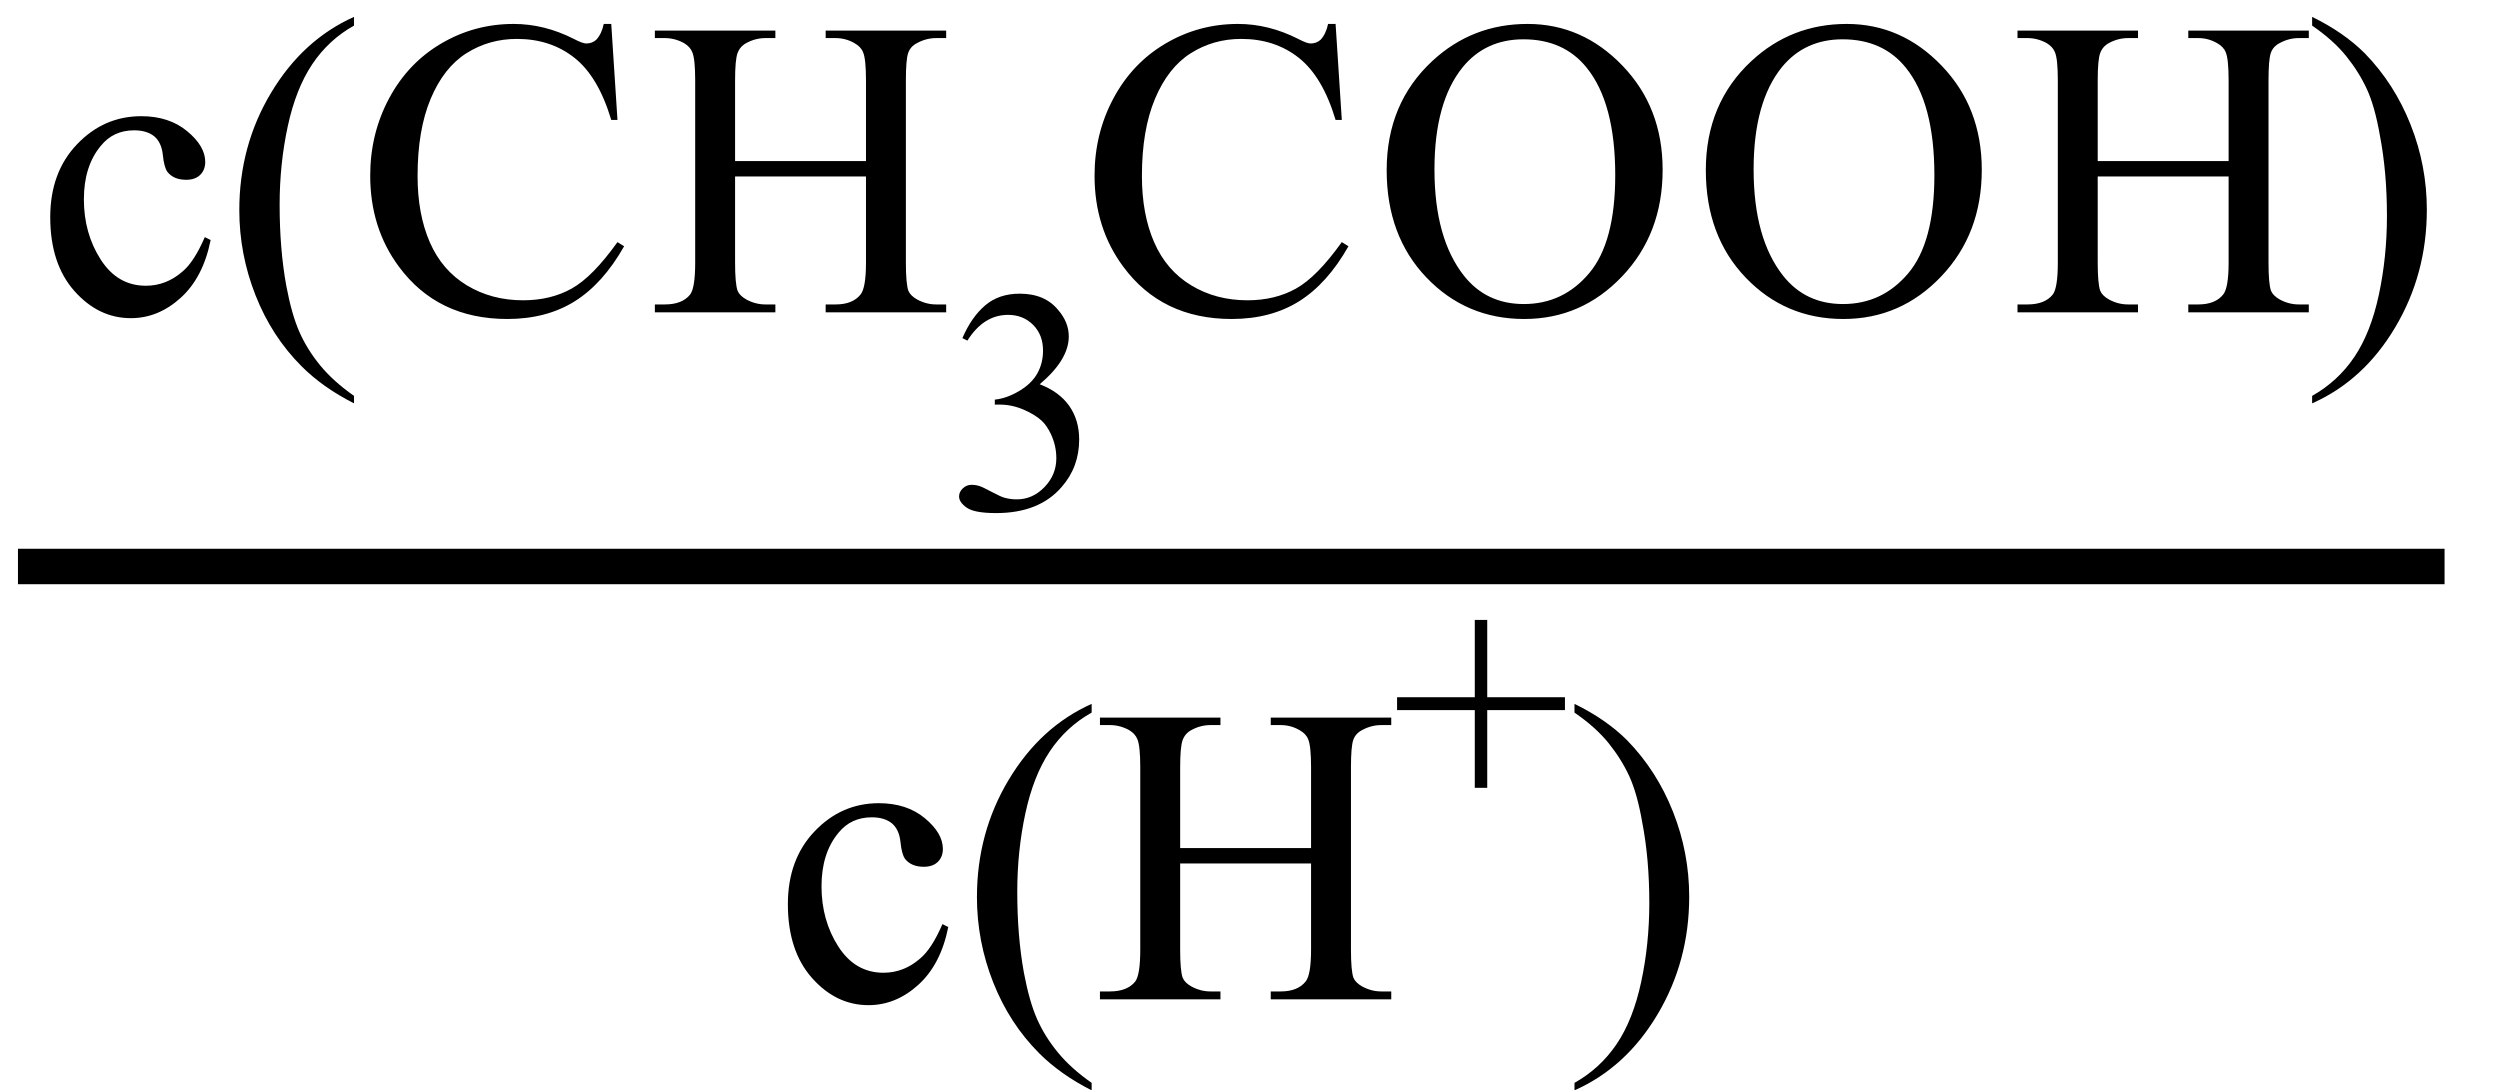 <svg xmlns="http://www.w3.org/2000/svg" xmlns:xlink="http://www.w3.org/1999/xlink" stroke-dasharray="none" shape-rendering="auto" font-family="'Dialog'" width="94" text-rendering="auto" fill-opacity="1" contentScriptType="text/ecmascript" color-interpolation="auto" color-rendering="auto" preserveAspectRatio="xMidYMid meet" font-size="12" fill="black" stroke="black" image-rendering="auto" stroke-miterlimit="10" zoomAndPan="magnify" version="1.0" stroke-linecap="square" stroke-linejoin="miter" contentStyleType="text/css" font-style="normal" height="41" stroke-width="1" stroke-dashoffset="0" font-weight="normal" stroke-opacity="1"><defs id="genericDefs"/><g><g text-rendering="optimizeLegibility" stroke-width="1.333" color-interpolation="linearRGB" color-rendering="optimizeQuality" image-rendering="optimizeQuality"><line y2="21.3" fill="none" x1="1.342" x2="91.249" y1="21.3"/><path d="M6.578 -2.719 Q6.297 -1.312 5.453 -0.547 Q4.609 0.219 3.578 0.219 Q2.359 0.219 1.453 -0.805 Q0.547 -1.828 0.547 -3.578 Q0.547 -5.266 1.555 -6.32 Q2.562 -7.375 3.969 -7.375 Q5.016 -7.375 5.695 -6.812 Q6.375 -6.25 6.375 -5.656 Q6.375 -5.359 6.188 -5.172 Q6 -4.984 5.656 -4.984 Q5.188 -4.984 4.953 -5.281 Q4.828 -5.453 4.781 -5.914 Q4.734 -6.375 4.469 -6.609 Q4.188 -6.844 3.703 -6.844 Q2.922 -6.844 2.453 -6.266 Q1.812 -5.5 1.812 -4.25 Q1.812 -2.969 2.445 -1.984 Q3.078 -1 4.141 -1 Q4.906 -1 5.516 -1.531 Q5.953 -1.891 6.359 -2.828 L6.578 -2.719 ZM11.969 3.141 L11.969 3.422 Q10.797 2.828 10 2.031 Q8.875 0.906 8.266 -0.641 Q7.656 -2.188 7.656 -3.844 Q7.656 -6.266 8.852 -8.258 Q10.047 -10.25 11.969 -11.109 L11.969 -10.781 Q11.016 -10.25 10.398 -9.328 Q9.781 -8.406 9.477 -6.992 Q9.172 -5.578 9.172 -4.047 Q9.172 -2.375 9.422 -1 Q9.625 0.078 9.914 0.734 Q10.203 1.391 10.695 1.992 Q11.188 2.594 11.969 3.141 ZM21.641 -10.844 L21.875 -7.234 L21.641 -7.234 Q21.156 -8.859 20.258 -9.57 Q19.359 -10.281 18.094 -10.281 Q17.047 -10.281 16.195 -9.742 Q15.344 -9.203 14.852 -8.031 Q14.359 -6.859 14.359 -5.125 Q14.359 -3.688 14.82 -2.633 Q15.281 -1.578 16.211 -1.016 Q17.141 -0.453 18.328 -0.453 Q19.359 -0.453 20.148 -0.891 Q20.938 -1.328 21.875 -2.641 L22.125 -2.484 Q21.328 -1.078 20.266 -0.414 Q19.203 0.25 17.734 0.25 Q15.109 0.25 13.656 -1.719 Q12.578 -3.172 12.578 -5.141 Q12.578 -6.719 13.289 -8.047 Q14 -9.375 15.25 -10.109 Q16.5 -10.844 17.969 -10.844 Q19.125 -10.844 20.234 -10.281 Q20.562 -10.109 20.703 -10.109 Q20.922 -10.109 21.078 -10.25 Q21.281 -10.469 21.359 -10.844 L21.641 -10.844 ZM26.297 -5.688 L31.219 -5.688 L31.219 -8.719 Q31.219 -9.531 31.109 -9.781 Q31.031 -9.984 30.781 -10.125 Q30.453 -10.312 30.078 -10.312 L29.703 -10.312 L29.703 -10.594 L34.234 -10.594 L34.234 -10.312 L33.859 -10.312 Q33.484 -10.312 33.141 -10.125 Q32.891 -10 32.805 -9.75 Q32.719 -9.5 32.719 -8.719 L32.719 -1.875 Q32.719 -1.078 32.812 -0.812 Q32.891 -0.625 33.141 -0.484 Q33.484 -0.297 33.859 -0.297 L34.234 -0.297 L34.234 0 L29.703 0 L29.703 -0.297 L30.078 -0.297 Q30.719 -0.297 31.016 -0.672 Q31.219 -0.922 31.219 -1.875 L31.219 -5.109 L26.297 -5.109 L26.297 -1.875 Q26.297 -1.078 26.391 -0.812 Q26.469 -0.625 26.719 -0.484 Q27.062 -0.297 27.438 -0.297 L27.812 -0.297 L27.812 0 L23.281 0 L23.281 -0.297 L23.656 -0.297 Q24.312 -0.297 24.609 -0.672 Q24.797 -0.922 24.797 -1.875 L24.797 -8.719 Q24.797 -9.531 24.688 -9.781 Q24.609 -9.984 24.375 -10.125 Q24.031 -10.312 23.656 -10.312 L23.281 -10.312 L23.281 -10.594 L27.812 -10.594 L27.812 -10.312 L27.438 -10.312 Q27.062 -10.312 26.719 -10.125 Q26.484 -10 26.391 -9.75 Q26.297 -9.5 26.297 -8.719 L26.297 -5.688 Z" stroke-width="1" transform="translate(1.342,11.744)" stroke="none"/></g><g text-rendering="optimizeLegibility" transform="translate(35.577,19.151)" color-rendering="optimizeQuality" color-interpolation="linearRGB" image-rendering="optimizeQuality"><path d="M0.609 -6.438 Q0.953 -7.234 1.469 -7.672 Q1.984 -8.109 2.766 -8.109 Q3.719 -8.109 4.219 -7.484 Q4.609 -7.031 4.609 -6.5 Q4.609 -5.625 3.516 -4.703 Q4.25 -4.422 4.625 -3.891 Q5 -3.359 5 -2.625 Q5 -1.594 4.344 -0.844 Q3.5 0.141 1.875 0.141 Q1.062 0.141 0.773 -0.062 Q0.484 -0.266 0.484 -0.484 Q0.484 -0.656 0.625 -0.789 Q0.766 -0.922 0.953 -0.922 Q1.109 -0.922 1.25 -0.875 Q1.359 -0.844 1.711 -0.656 Q2.062 -0.469 2.188 -0.438 Q2.406 -0.375 2.656 -0.375 Q3.25 -0.375 3.695 -0.836 Q4.141 -1.297 4.141 -1.922 Q4.141 -2.391 3.938 -2.828 Q3.781 -3.156 3.594 -3.328 Q3.344 -3.562 2.906 -3.75 Q2.469 -3.938 2.016 -3.938 L1.828 -3.938 L1.828 -4.125 Q2.281 -4.172 2.75 -4.453 Q3.219 -4.734 3.43 -5.117 Q3.641 -5.5 3.641 -5.969 Q3.641 -6.562 3.266 -6.938 Q2.891 -7.312 2.328 -7.312 Q1.406 -7.312 0.797 -6.344 L0.609 -6.438 Z" stroke="none"/></g><g text-rendering="optimizeLegibility" transform="translate(40.577,11.744)" color-rendering="optimizeQuality" color-interpolation="linearRGB" image-rendering="optimizeQuality"><path d="M9.641 -10.844 L9.875 -7.234 L9.641 -7.234 Q9.156 -8.859 8.258 -9.57 Q7.359 -10.281 6.094 -10.281 Q5.047 -10.281 4.195 -9.742 Q3.344 -9.203 2.852 -8.031 Q2.359 -6.859 2.359 -5.125 Q2.359 -3.688 2.82 -2.633 Q3.281 -1.578 4.211 -1.016 Q5.141 -0.453 6.328 -0.453 Q7.359 -0.453 8.148 -0.891 Q8.938 -1.328 9.875 -2.641 L10.125 -2.484 Q9.328 -1.078 8.266 -0.414 Q7.203 0.25 5.734 0.25 Q3.109 0.25 1.656 -1.719 Q0.578 -3.172 0.578 -5.141 Q0.578 -6.719 1.289 -8.047 Q2 -9.375 3.25 -10.109 Q4.5 -10.844 5.969 -10.844 Q7.125 -10.844 8.234 -10.281 Q8.562 -10.109 8.703 -10.109 Q8.922 -10.109 9.078 -10.25 Q9.281 -10.469 9.359 -10.844 L9.641 -10.844 ZM16.859 -10.844 Q18.922 -10.844 20.43 -9.273 Q21.938 -7.703 21.938 -5.359 Q21.938 -2.953 20.414 -1.352 Q18.891 0.25 16.734 0.25 Q14.547 0.25 13.055 -1.312 Q11.562 -2.875 11.562 -5.344 Q11.562 -7.859 13.281 -9.453 Q14.781 -10.844 16.859 -10.844 ZM16.703 -10.266 Q15.281 -10.266 14.422 -9.219 Q13.359 -7.906 13.359 -5.375 Q13.359 -2.781 14.469 -1.375 Q15.312 -0.312 16.719 -0.312 Q18.203 -0.312 19.18 -1.477 Q20.156 -2.641 20.156 -5.156 Q20.156 -7.875 19.078 -9.203 Q18.219 -10.266 16.703 -10.266 ZM28.859 -10.844 Q30.922 -10.844 32.43 -9.273 Q33.938 -7.703 33.938 -5.359 Q33.938 -2.953 32.414 -1.352 Q30.891 0.25 28.734 0.25 Q26.547 0.25 25.055 -1.312 Q23.562 -2.875 23.562 -5.344 Q23.562 -7.859 25.281 -9.453 Q26.781 -10.844 28.859 -10.844 ZM28.703 -10.266 Q27.281 -10.266 26.422 -9.219 Q25.359 -7.906 25.359 -5.375 Q25.359 -2.781 26.469 -1.375 Q27.312 -0.312 28.719 -0.312 Q30.203 -0.312 31.18 -1.477 Q32.156 -2.641 32.156 -5.156 Q32.156 -7.875 31.078 -9.203 Q30.219 -10.266 28.703 -10.266 ZM38.297 -5.688 L43.219 -5.688 L43.219 -8.719 Q43.219 -9.531 43.109 -9.781 Q43.031 -9.984 42.781 -10.125 Q42.453 -10.312 42.078 -10.312 L41.703 -10.312 L41.703 -10.594 L46.234 -10.594 L46.234 -10.312 L45.859 -10.312 Q45.484 -10.312 45.141 -10.125 Q44.891 -10 44.805 -9.75 Q44.719 -9.5 44.719 -8.719 L44.719 -1.875 Q44.719 -1.078 44.812 -0.812 Q44.891 -0.625 45.141 -0.484 Q45.484 -0.297 45.859 -0.297 L46.234 -0.297 L46.234 0 L41.703 0 L41.703 -0.297 L42.078 -0.297 Q42.719 -0.297 43.016 -0.672 Q43.219 -0.922 43.219 -1.875 L43.219 -5.109 L38.297 -5.109 L38.297 -1.875 Q38.297 -1.078 38.391 -0.812 Q38.469 -0.625 38.719 -0.484 Q39.062 -0.297 39.438 -0.297 L39.812 -0.297 L39.812 0 L35.281 0 L35.281 -0.297 L35.656 -0.297 Q36.312 -0.297 36.609 -0.672 Q36.797 -0.922 36.797 -1.875 L36.797 -8.719 Q36.797 -9.531 36.688 -9.781 Q36.609 -9.984 36.375 -10.125 Q36.031 -10.312 35.656 -10.312 L35.281 -10.312 L35.281 -10.594 L39.812 -10.594 L39.812 -10.312 L39.438 -10.312 Q39.062 -10.312 38.719 -10.125 Q38.484 -10 38.391 -9.75 Q38.297 -9.5 38.297 -8.719 L38.297 -5.688 ZM46.359 -10.781 L46.359 -11.109 Q47.547 -10.531 48.344 -9.734 Q49.453 -8.594 50.062 -7.055 Q50.672 -5.516 50.672 -3.859 Q50.672 -1.438 49.484 0.562 Q48.297 2.562 46.359 3.422 L46.359 3.141 Q47.328 2.594 47.945 1.68 Q48.562 0.766 48.867 -0.656 Q49.172 -2.078 49.172 -3.625 Q49.172 -5.281 48.906 -6.656 Q48.719 -7.734 48.422 -8.383 Q48.125 -9.031 47.641 -9.633 Q47.156 -10.234 46.359 -10.781 Z" stroke="none"/></g><g text-rendering="optimizeLegibility" transform="translate(29.077,37.575)" color-rendering="optimizeQuality" color-interpolation="linearRGB" image-rendering="optimizeQuality"><path d="M6.578 -2.719 Q6.297 -1.312 5.453 -0.547 Q4.609 0.219 3.578 0.219 Q2.359 0.219 1.453 -0.805 Q0.547 -1.828 0.547 -3.578 Q0.547 -5.266 1.555 -6.32 Q2.562 -7.375 3.969 -7.375 Q5.016 -7.375 5.695 -6.812 Q6.375 -6.25 6.375 -5.656 Q6.375 -5.359 6.188 -5.172 Q6 -4.984 5.656 -4.984 Q5.188 -4.984 4.953 -5.281 Q4.828 -5.453 4.781 -5.914 Q4.734 -6.375 4.469 -6.609 Q4.188 -6.844 3.703 -6.844 Q2.922 -6.844 2.453 -6.266 Q1.812 -5.5 1.812 -4.25 Q1.812 -2.969 2.445 -1.984 Q3.078 -1 4.141 -1 Q4.906 -1 5.516 -1.531 Q5.953 -1.891 6.359 -2.828 L6.578 -2.719 ZM11.969 3.141 L11.969 3.422 Q10.797 2.828 10 2.031 Q8.875 0.906 8.266 -0.641 Q7.656 -2.188 7.656 -3.844 Q7.656 -6.266 8.852 -8.258 Q10.047 -10.25 11.969 -11.109 L11.969 -10.781 Q11.016 -10.25 10.398 -9.328 Q9.781 -8.406 9.477 -6.992 Q9.172 -5.578 9.172 -4.047 Q9.172 -2.375 9.422 -1 Q9.625 0.078 9.914 0.734 Q10.203 1.391 10.695 1.992 Q11.188 2.594 11.969 3.141 ZM15.297 -5.688 L20.219 -5.688 L20.219 -8.719 Q20.219 -9.531 20.109 -9.781 Q20.031 -9.984 19.781 -10.125 Q19.453 -10.312 19.078 -10.312 L18.703 -10.312 L18.703 -10.594 L23.234 -10.594 L23.234 -10.312 L22.859 -10.312 Q22.484 -10.312 22.141 -10.125 Q21.891 -10 21.805 -9.75 Q21.719 -9.5 21.719 -8.719 L21.719 -1.875 Q21.719 -1.078 21.812 -0.812 Q21.891 -0.625 22.141 -0.484 Q22.484 -0.297 22.859 -0.297 L23.234 -0.297 L23.234 0 L18.703 0 L18.703 -0.297 L19.078 -0.297 Q19.719 -0.297 20.016 -0.672 Q20.219 -0.922 20.219 -1.875 L20.219 -5.109 L15.297 -5.109 L15.297 -1.875 Q15.297 -1.078 15.391 -0.812 Q15.469 -0.625 15.719 -0.484 Q16.062 -0.297 16.438 -0.297 L16.812 -0.297 L16.812 0 L12.281 0 L12.281 -0.297 L12.656 -0.297 Q13.312 -0.297 13.609 -0.672 Q13.797 -0.922 13.797 -1.875 L13.797 -8.719 Q13.797 -9.531 13.688 -9.781 Q13.609 -9.984 13.375 -10.125 Q13.031 -10.312 12.656 -10.312 L12.281 -10.312 L12.281 -10.594 L16.812 -10.594 L16.812 -10.312 L16.438 -10.312 Q16.062 -10.312 15.719 -10.125 Q15.484 -10 15.391 -9.75 Q15.297 -9.5 15.297 -8.719 L15.297 -5.688 Z" stroke="none"/></g><g text-rendering="optimizeLegibility" transform="translate(52.311,30.45)" color-rendering="optimizeQuality" color-interpolation="linearRGB" image-rendering="optimizeQuality"><path d="M3.141 -0.828 L3.141 -3.75 L0.219 -3.75 L0.219 -4.234 L3.141 -4.234 L3.141 -7.141 L3.609 -7.141 L3.609 -4.234 L6.531 -4.234 L6.531 -3.75 L3.609 -3.75 L3.609 -0.828 L3.141 -0.828 Z" stroke="none"/></g><g text-rendering="optimizeLegibility" transform="translate(58.842,37.575)" color-rendering="optimizeQuality" color-interpolation="linearRGB" image-rendering="optimizeQuality"><path d="M0.359 -10.781 L0.359 -11.109 Q1.547 -10.531 2.344 -9.734 Q3.453 -8.594 4.062 -7.055 Q4.672 -5.516 4.672 -3.859 Q4.672 -1.438 3.484 0.562 Q2.297 2.562 0.359 3.422 L0.359 3.141 Q1.328 2.594 1.945 1.68 Q2.562 0.766 2.867 -0.656 Q3.172 -2.078 3.172 -3.625 Q3.172 -5.281 2.906 -6.656 Q2.719 -7.734 2.422 -8.383 Q2.125 -9.031 1.641 -9.633 Q1.156 -10.234 0.359 -10.781 Z" stroke="none"/></g></g></svg>